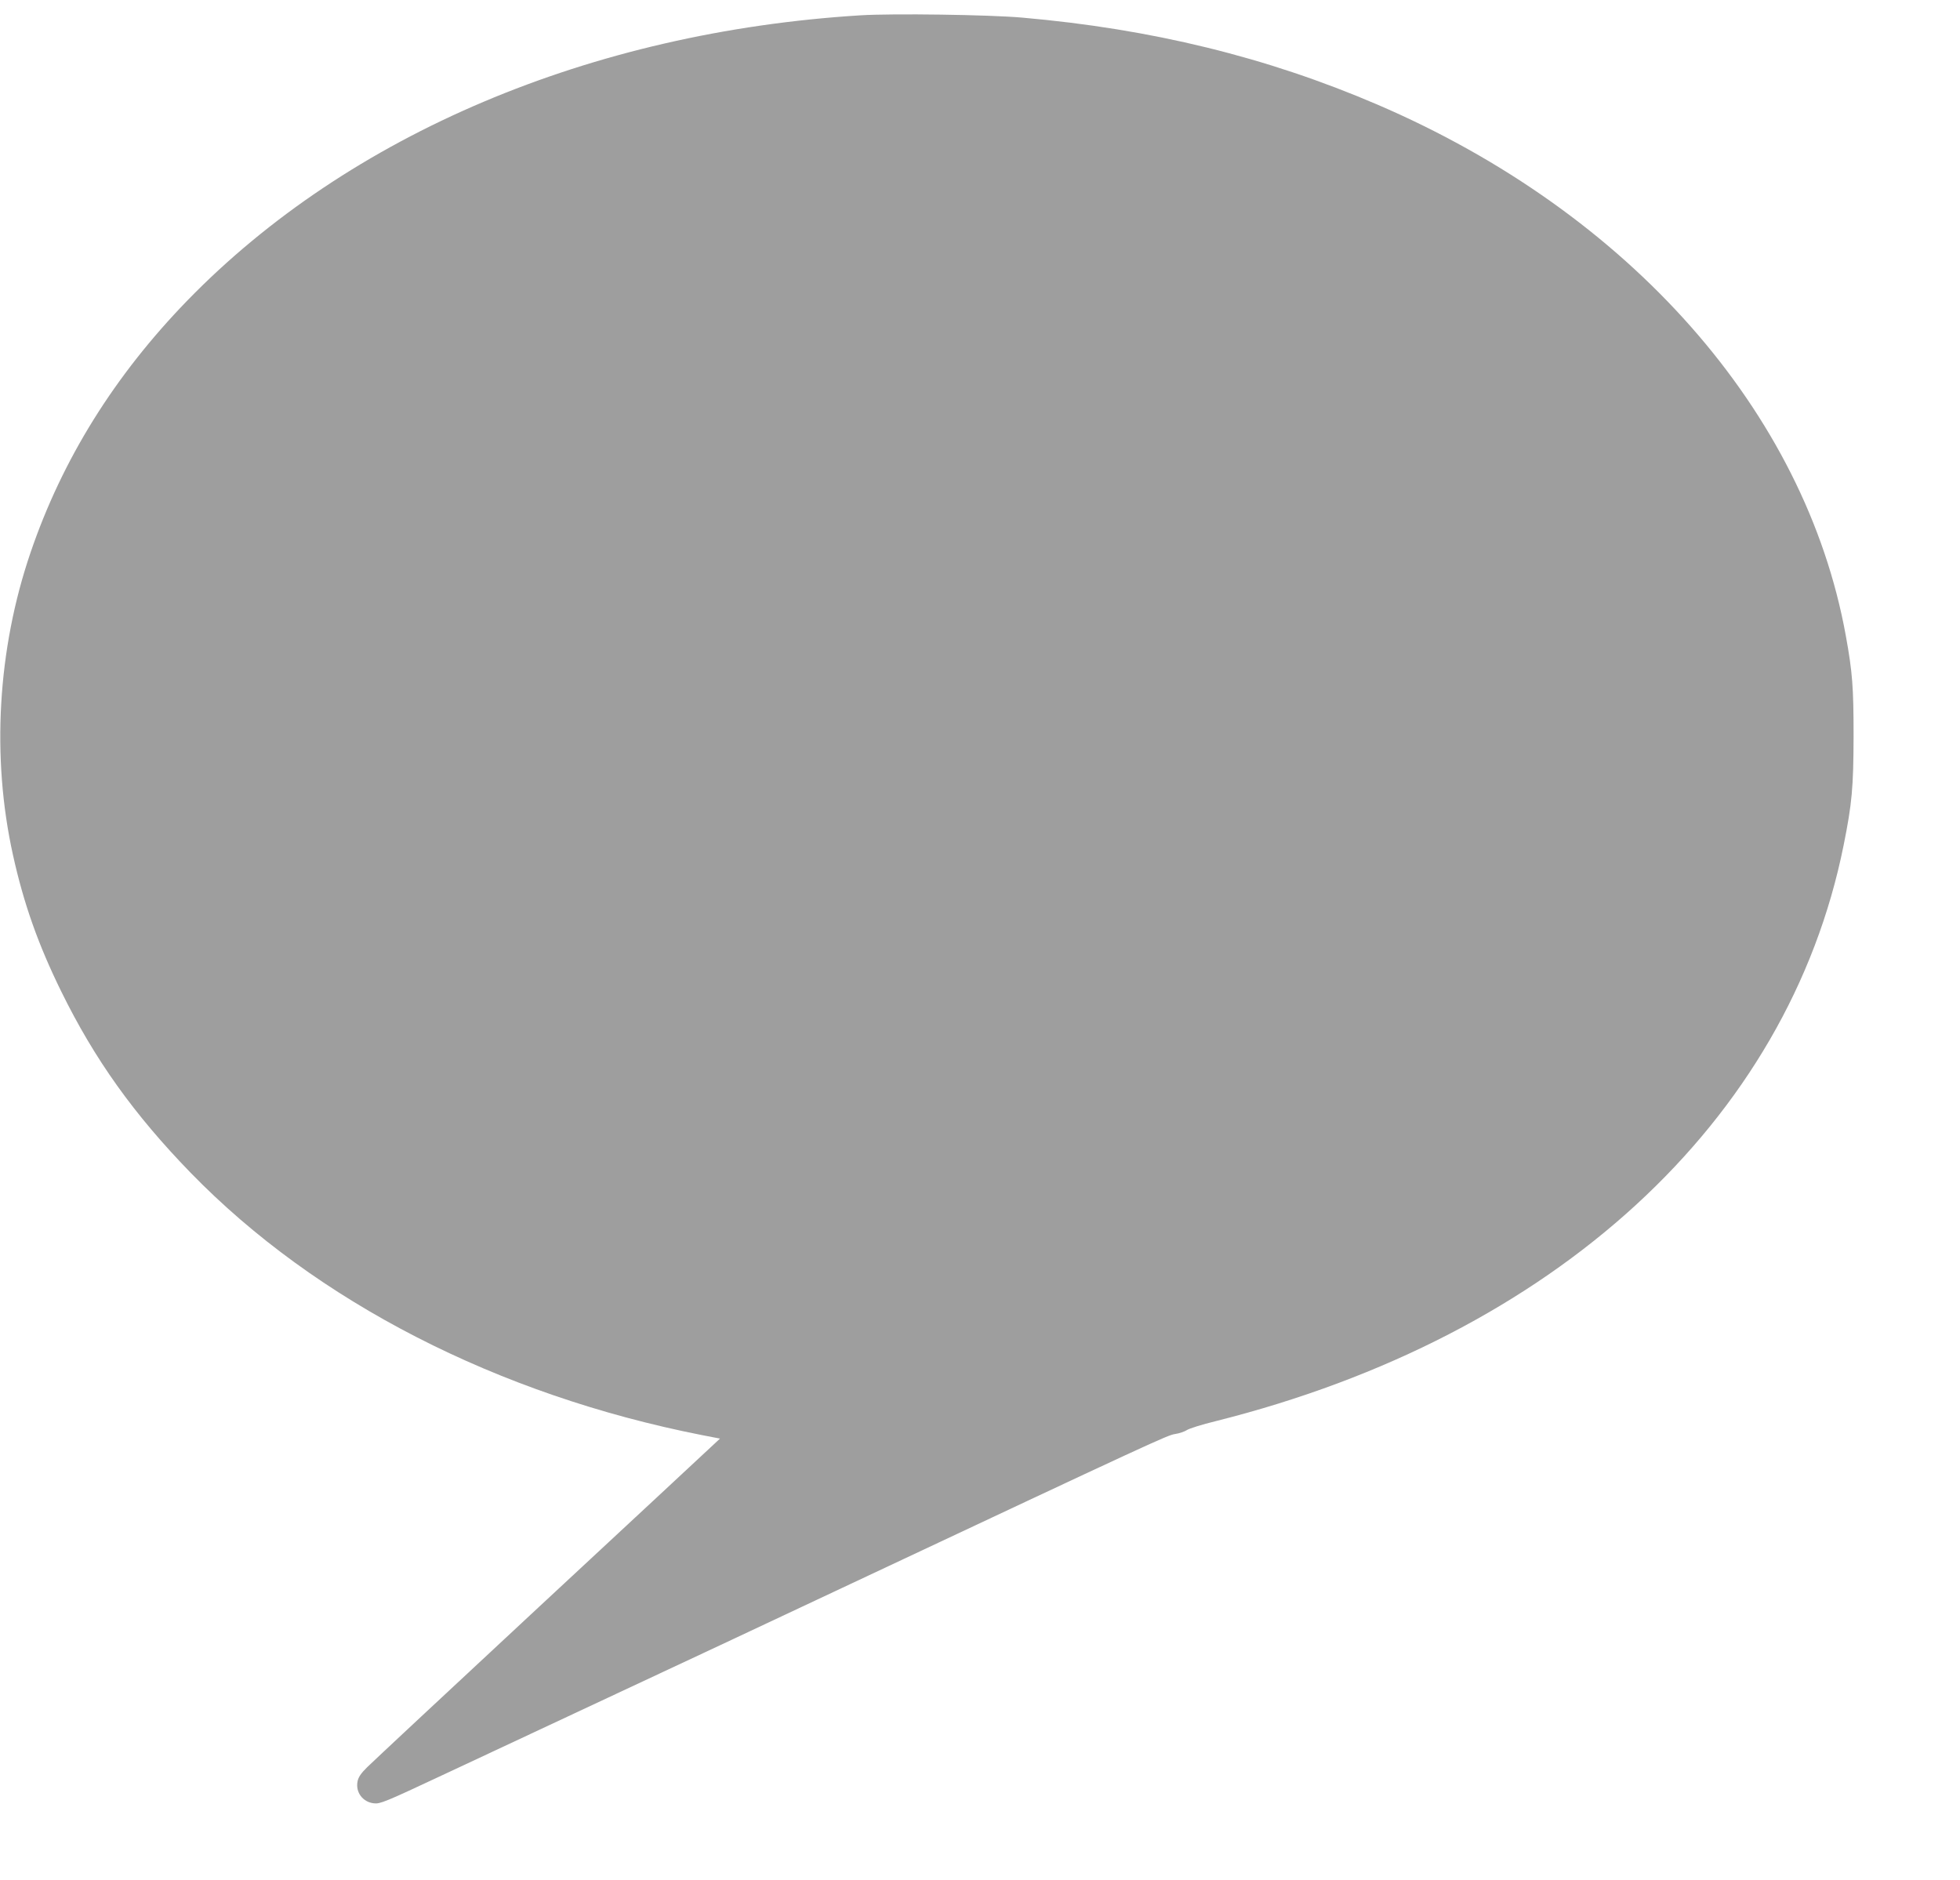 <?xml version="1.0" standalone="no"?>
<!DOCTYPE svg PUBLIC "-//W3C//DTD SVG 20010904//EN"
 "http://www.w3.org/TR/2001/REC-SVG-20010904/DTD/svg10.dtd">
<svg version="1.0" xmlns="http://www.w3.org/2000/svg"
 width="1280pt" height="1228pt" viewBox="0 0 1280 1228"
 preserveAspectRatio="xMidYMid meet">
<g transform="translate(0,1228) scale(0.1,-0.1)"
fill="#9e9e9e" stroke="none">
<path d="M5620 12180 c-1762 -109 -3341 -778 -4395 -1861 -477 -491 -819
-1040 -1026 -1649 -215 -630 -256 -1335 -114 -1975 70 -317 165 -585 315 -890
218 -444 474 -802 845 -1184 819 -842 2004 -1450 3338 -1713 l119 -23 -59 -55
c-33 -31 -538 -501 -1124 -1045 -585 -544 -1090 -1015 -1121 -1046 -41 -40
-58 -66 -63 -93 -14 -71 34 -135 107 -143 40 -5 76 10 443 182 220 103 711
333 1090 510 380 177 1066 499 1525 715 2058 967 2125 998 2175 1005 28 4 61
16 75 25 14 10 99 37 190 59 2211 555 3737 1955 4100 3761 55 273 64 378 65
710 0 322 -7 418 -51 660 -265 1461 -1411 2759 -3059 3467 -722 310 -1474 494
-2320 568 -214 19 -845 28 -1055 15z"/>
</g>
</svg>
